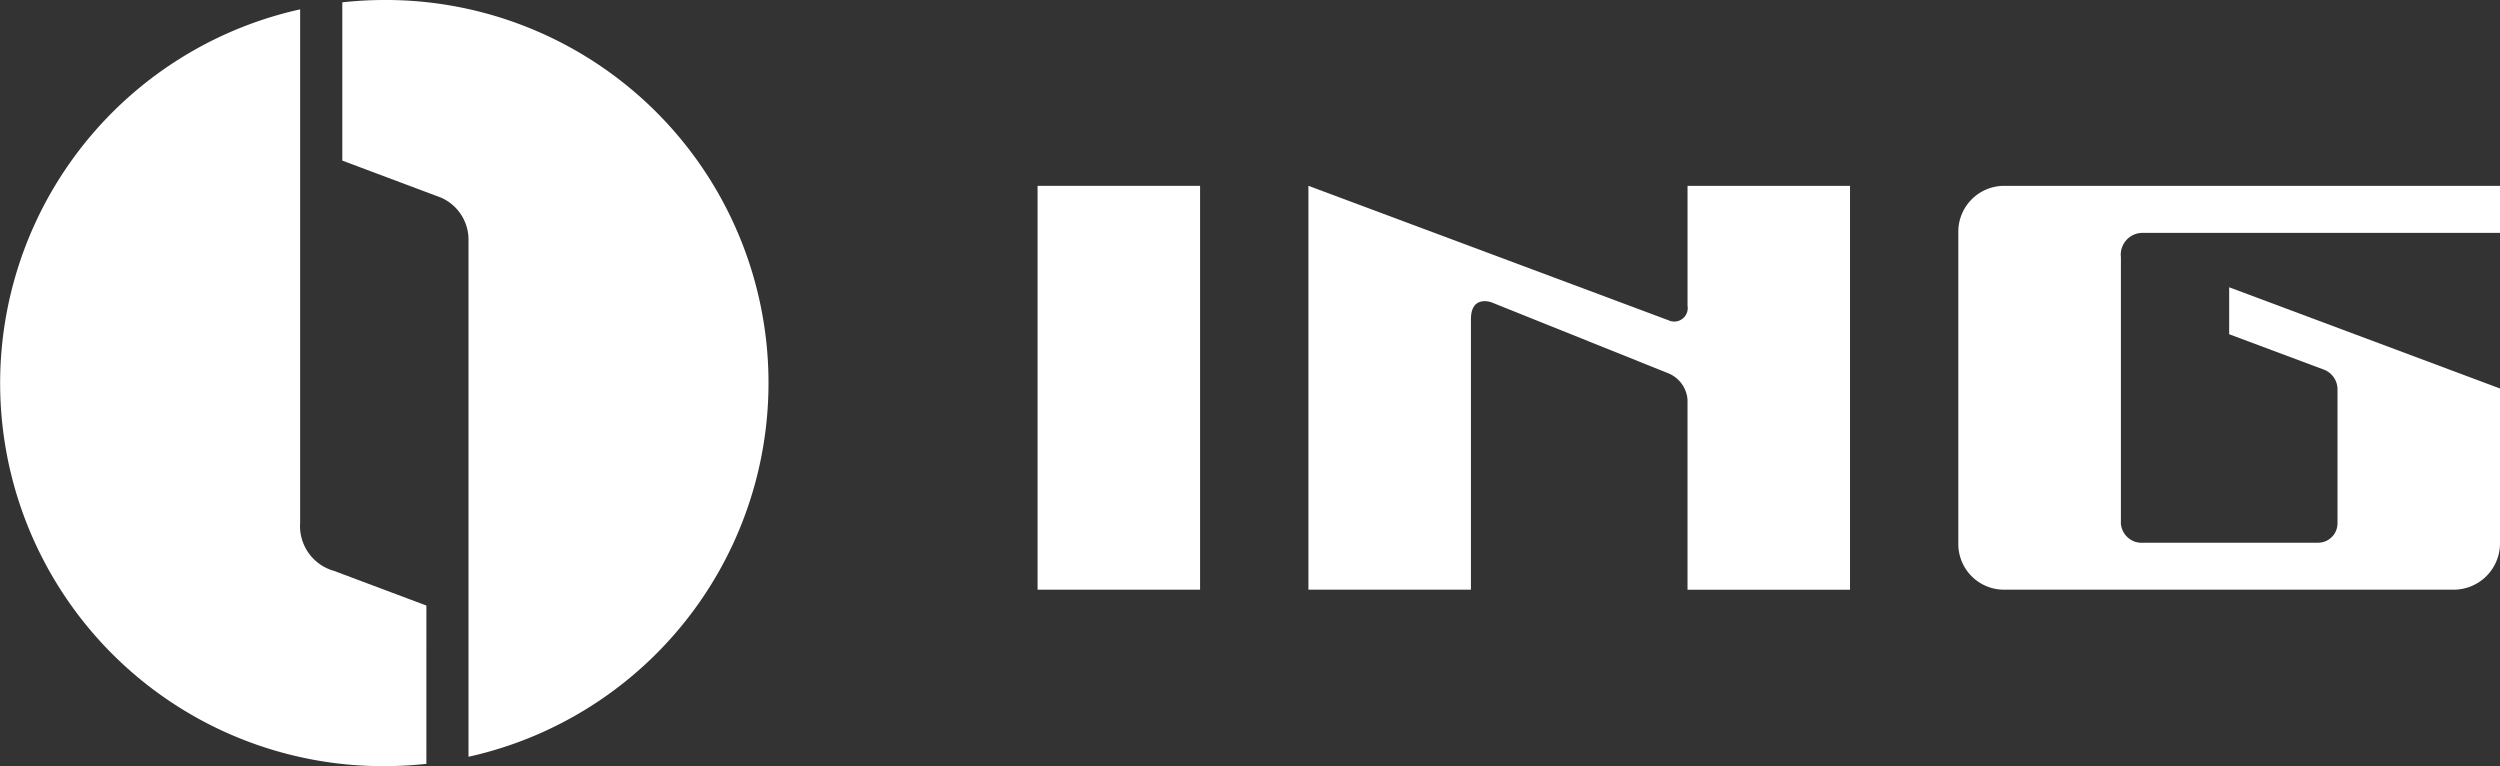 <svg xmlns="http://www.w3.org/2000/svg" width="124" height="38" viewBox="0 0 124 38">
  <rect x="0" y="0" width="124" height="38" fill="#333333" stroke="none"/>
  <g id="グループ_2742" data-name="グループ 2742" transform="translate(-40 -30.999)">
    <path id="パス_12" data-name="パス 12" d="M62.389,69.057l-4.568-1.714a2.311,2.311,0,0,1-1.694-2.393V39.486A18.994,18.994,0,0,0,60.3,77.023a19.424,19.424,0,0,0,2.088-.115Z" transform="translate(-1.24 -8.023)" fill="#fff"/>
    <path id="パス_13" data-name="パス 13" d="M63.865,38.925a19.394,19.394,0,0,0-2.087.115v7.85l4.891,1.835a2.278,2.278,0,0,1,1.369,2.126v25.61a18.994,18.994,0,0,0-4.174-37.537" transform="translate(-4.8 -7.926)" fill="#fff"/>
    <rect id="長方形_42" data-name="長方形 42" width="8.06" height="20.03" transform="translate(91.464 40.217)" fill="#fff"/>
    <path id="パス_14" data-name="パス 14" d="M138.556,50.082V56.03a.669.669,0,0,1-.948.718l-17.856-6.667V70.112h8.06V56.7c0-1.224,1.018-.841,1.018-.841l8.795,3.53a1.535,1.535,0,0,1,.93,1.3v9.426h8.06V50.082Z" transform="translate(-14.854 -9.865)" fill="#fff"/>
    <path id="パス_15" data-name="パス 15" d="M167.936,67.783a1.035,1.035,0,0,1-1.123-.936.945.945,0,0,1,0-.118V53.622a1.082,1.082,0,0,1,.945-1.2,1.034,1.034,0,0,1,.182-.007h17.68V50.082H161.06a2.275,2.275,0,0,0-2.311,2.329V67.783a2.267,2.267,0,0,0,2.311,2.329h22.22a2.3,2.3,0,0,0,2.336-2.329V60.133l-13.433-5.02v2.329l4.717,1.763a1.048,1.048,0,0,1,.656,1.008V66.8a.964.964,0,0,1-.946.983h-8.673Z" transform="translate(-21.616 -9.865)" fill="#fff"/>
  </g>
</svg>
